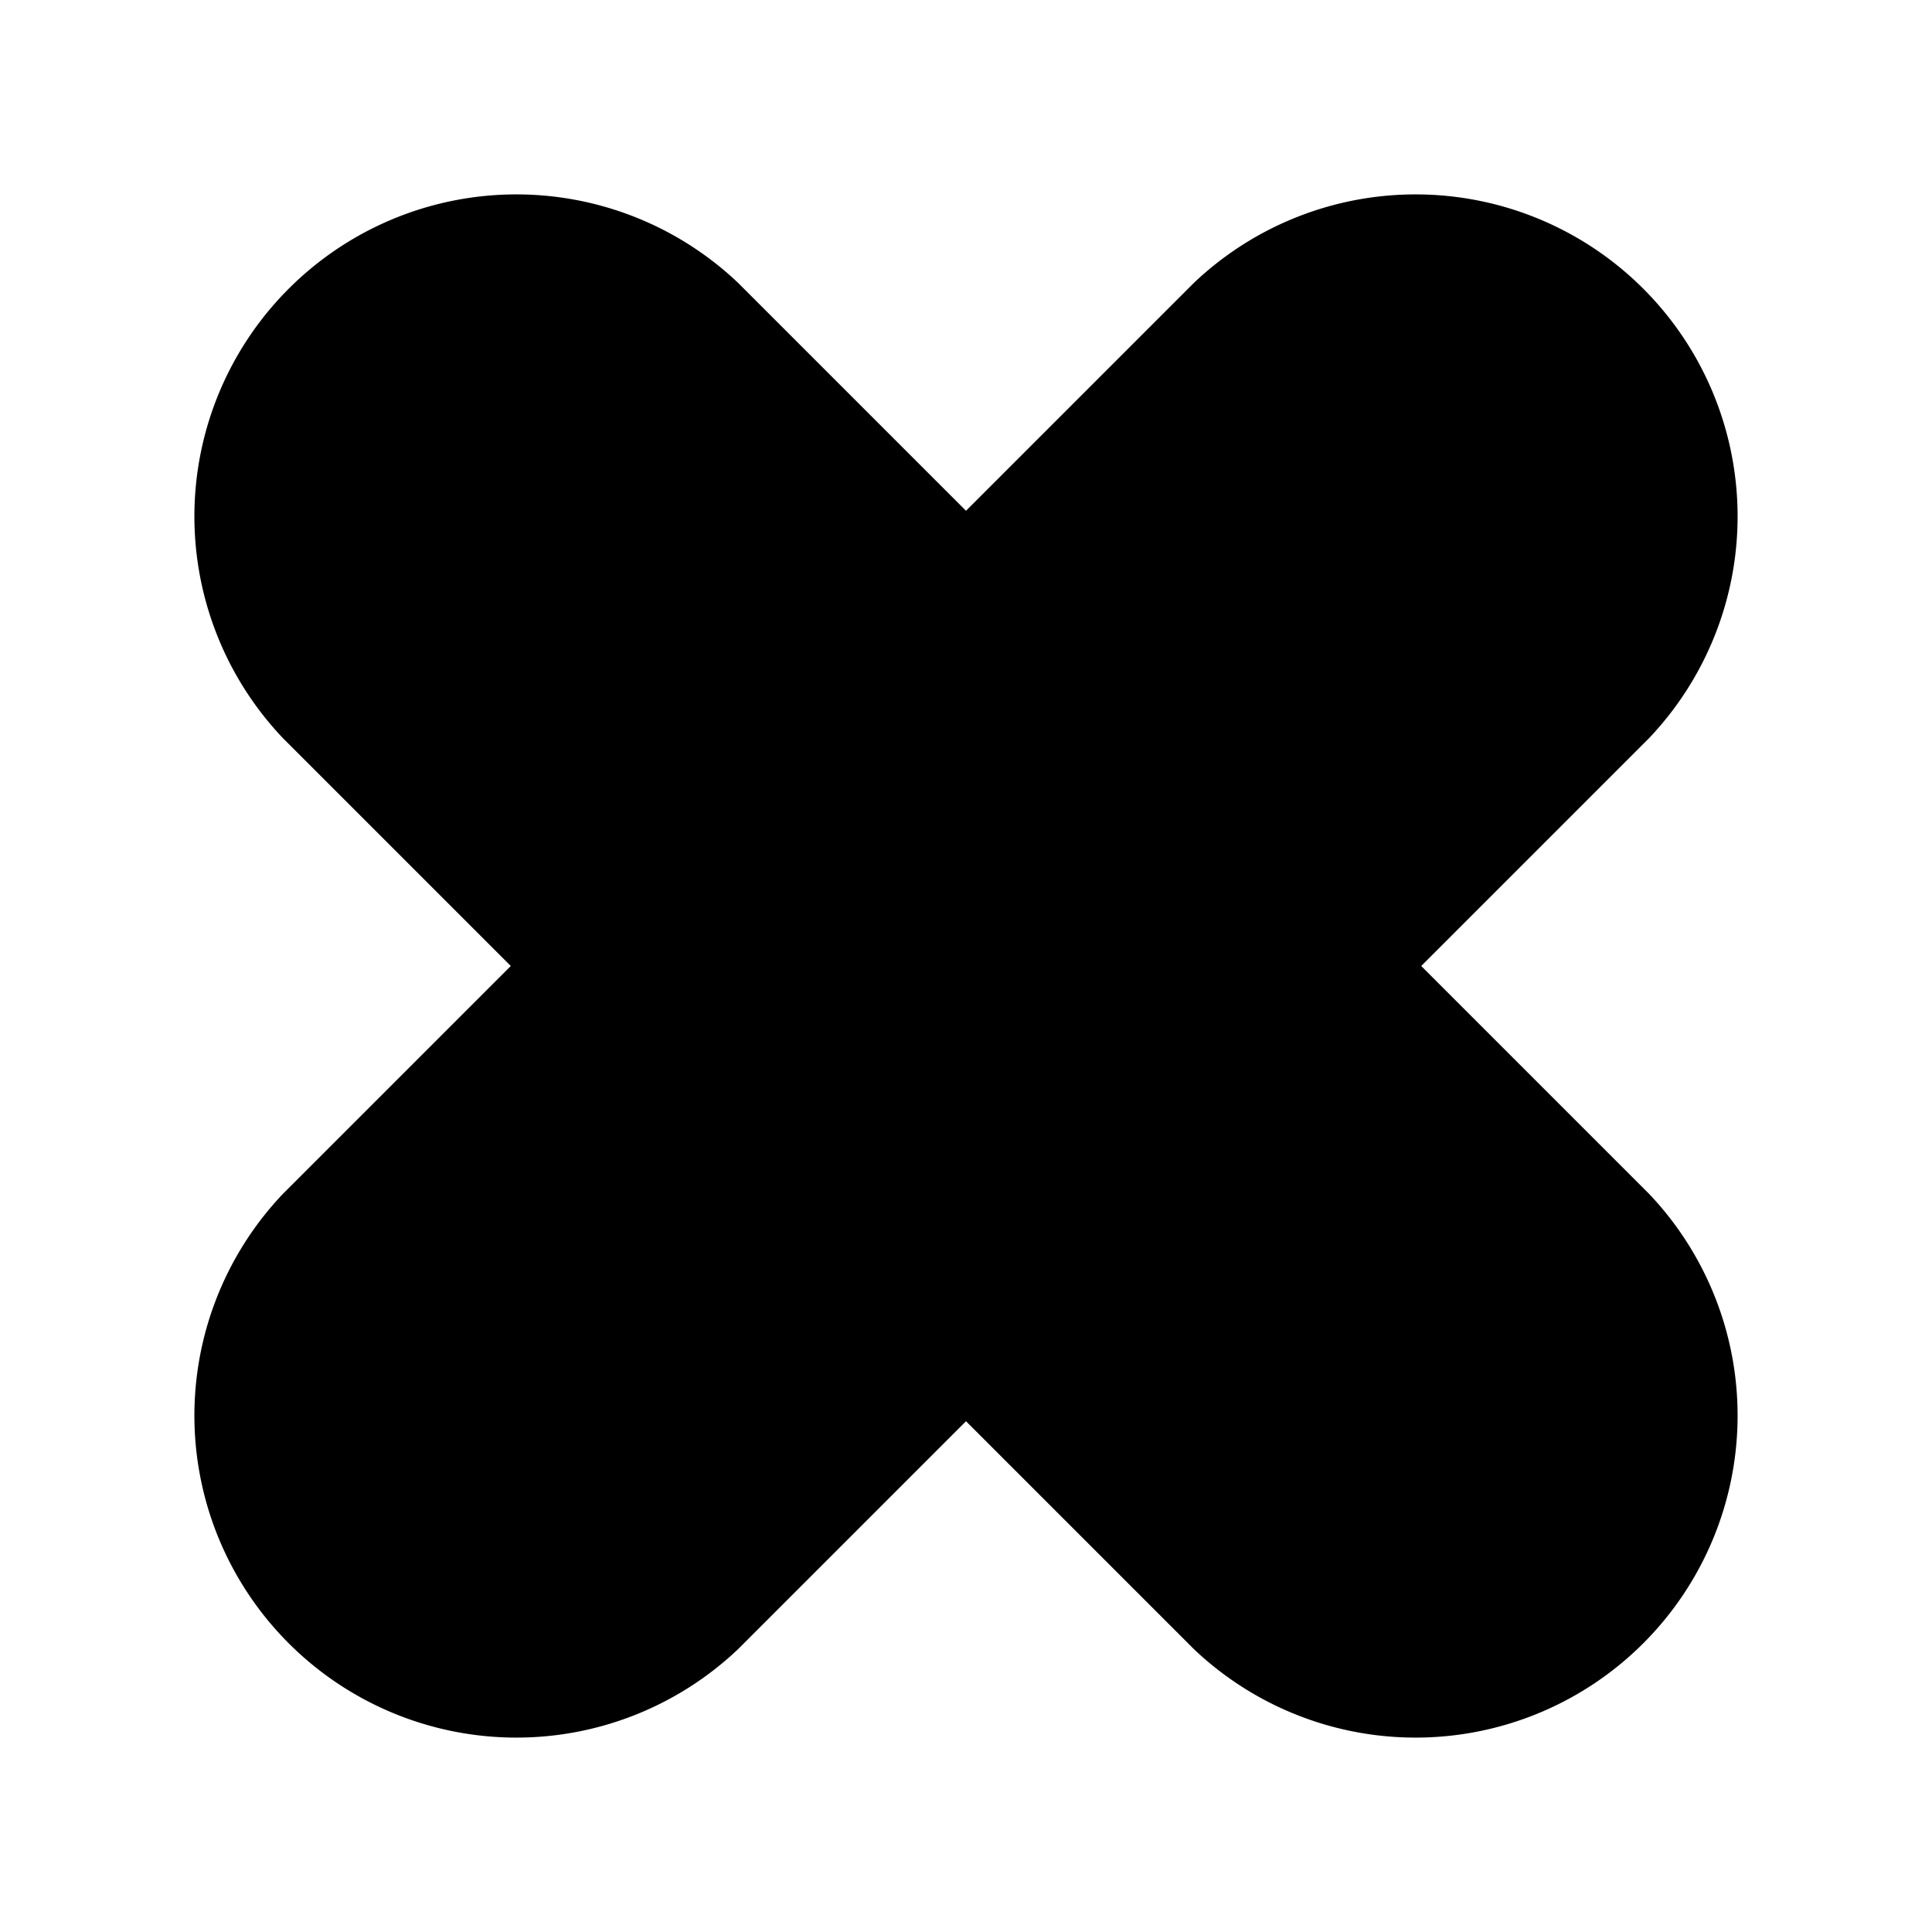 ﻿<svg xmlns='http://www.w3.org/2000/svg' viewBox='0 0 480 480' fill='#000000'><path d='M409.7 296.6 353.1 240l56.6-56.6A80 80 0 0 0 296.6 70.3L240 126.9l-56.6-56.6A80 80 0 0 0 70.3 183.4l56.6 56.6-56.6 56.6a80 80 0 0 0 113.1 113.1l56.6-56.6 56.6 56.6a80 80 0 0 0 113.1-113.1Z'></path></svg>